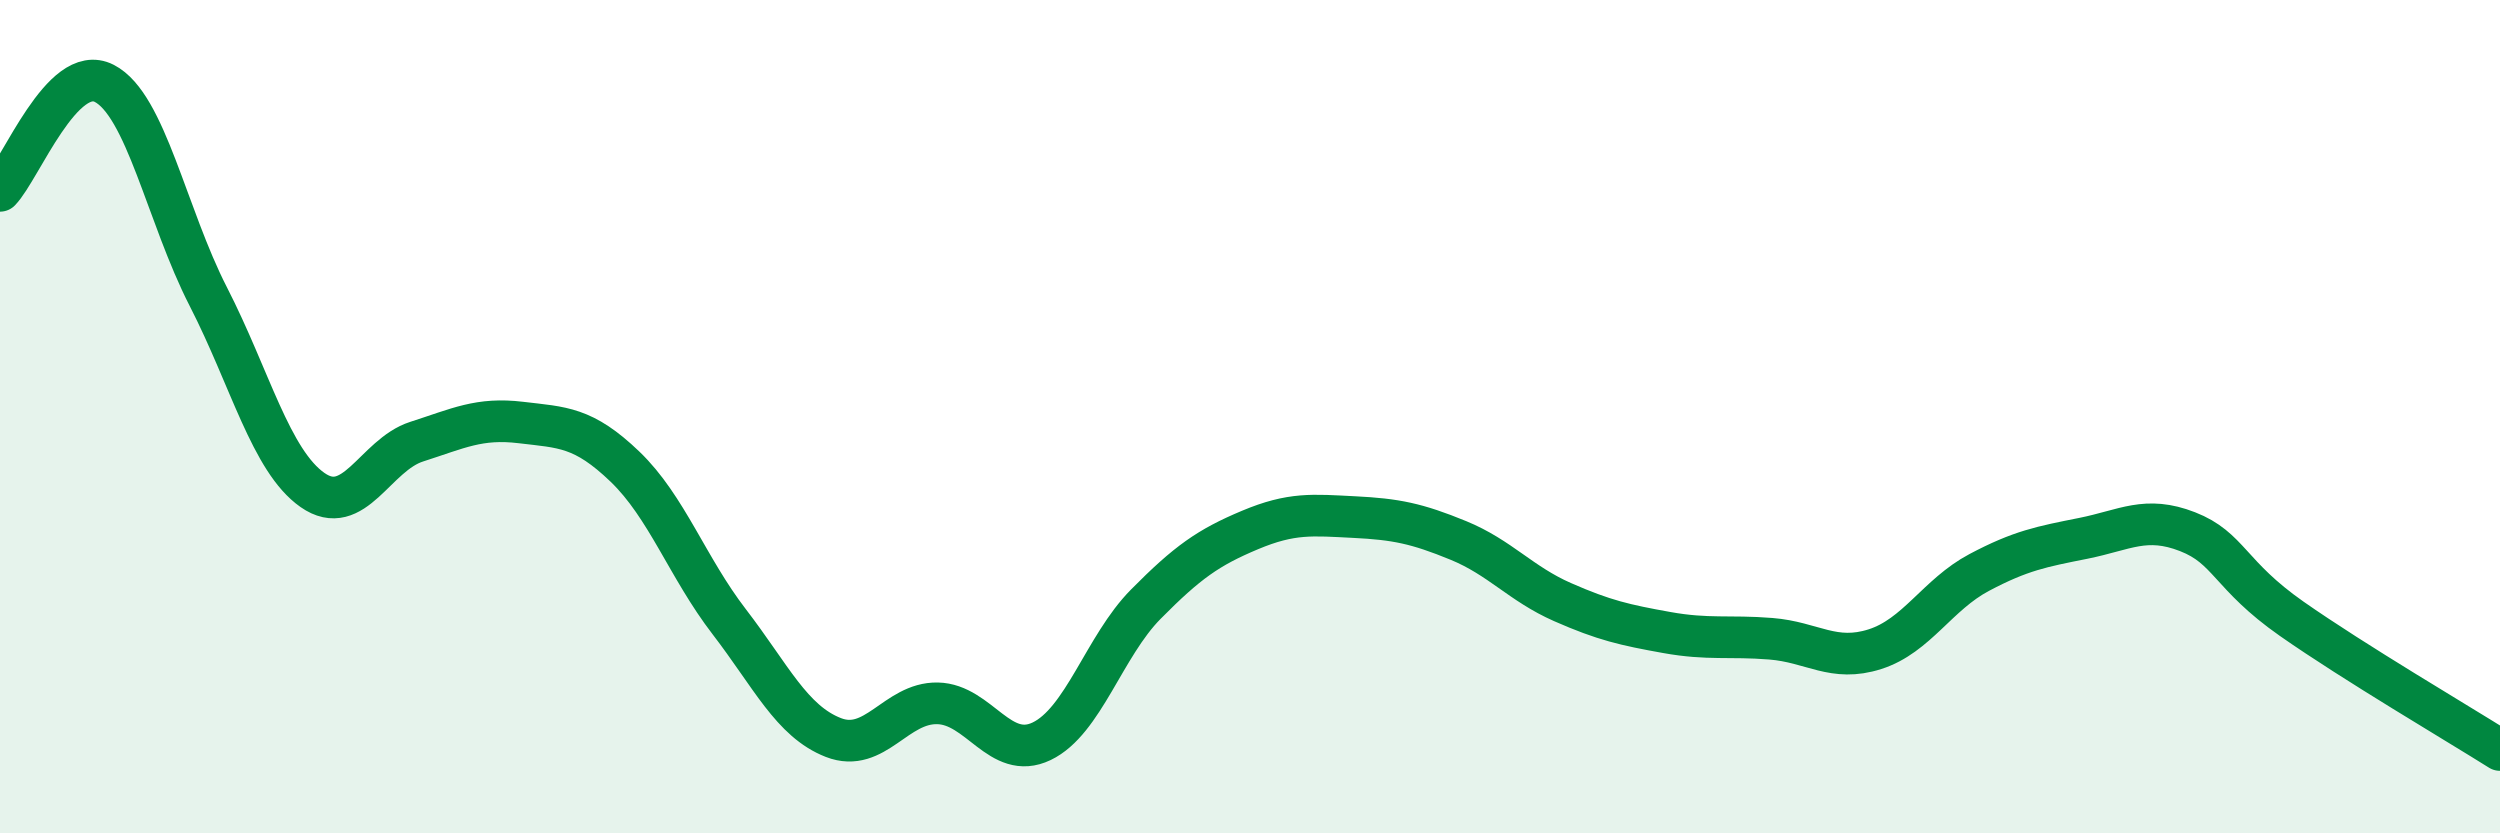 
    <svg width="60" height="20" viewBox="0 0 60 20" xmlns="http://www.w3.org/2000/svg">
      <path
        d="M 0,4.58 C 0.5,4.06 1.5,1.49 2.5,2 C 3.5,2.51 4,5.17 5,7.12 C 6,9.07 6.5,11.06 7.5,11.76 C 8.5,12.46 9,10.92 10,10.6 C 11,10.28 11.5,10.02 12.5,10.14 C 13.5,10.26 14,10.24 15,11.2 C 16,12.16 16.5,13.62 17.5,14.92 C 18.5,16.22 19,17.31 20,17.7 C 21,18.09 21.5,16.86 22.5,16.88 C 23.5,16.9 24,18.27 25,17.79 C 26,17.31 26.5,15.51 27.5,14.5 C 28.5,13.49 29,13.14 30,12.72 C 31,12.3 31.5,12.36 32.5,12.41 C 33.5,12.46 34,12.56 35,12.97 C 36,13.38 36.5,14.01 37.5,14.45 C 38.5,14.89 39,15 40,15.18 C 41,15.36 41.5,15.25 42.5,15.33 C 43.5,15.41 44,15.9 45,15.58 C 46,15.26 46.5,14.27 47.5,13.74 C 48.5,13.21 49,13.12 50,12.92 C 51,12.72 51.5,12.37 52.5,12.76 C 53.5,13.15 53.5,13.8 55,14.85 C 56.5,15.9 59,17.37 60,18L60 20L0 20Z"
        fill="#008740"
        opacity="0.1"
        stroke-linecap="round"
        stroke-linejoin="round"
      />
      <path
        d="M 0,4.58 C 0.5,4.06 1.5,1.49 2.5,2 C 3.5,2.51 4,5.17 5,7.12 C 6,9.07 6.5,11.06 7.5,11.76 C 8.5,12.46 9,10.92 10,10.6 C 11,10.28 11.5,10.02 12.5,10.14 C 13.5,10.26 14,10.24 15,11.2 C 16,12.16 16.5,13.62 17.5,14.92 C 18.5,16.22 19,17.31 20,17.7 C 21,18.09 21.5,16.86 22.5,16.88 C 23.5,16.9 24,18.27 25,17.79 C 26,17.31 26.5,15.51 27.5,14.5 C 28.5,13.49 29,13.14 30,12.72 C 31,12.3 31.5,12.36 32.5,12.41 C 33.5,12.46 34,12.56 35,12.97 C 36,13.38 36.5,14.01 37.5,14.45 C 38.5,14.89 39,15 40,15.18 C 41,15.36 41.5,15.25 42.5,15.33 C 43.5,15.41 44,15.9 45,15.58 C 46,15.26 46.5,14.27 47.5,13.74 C 48.5,13.21 49,13.12 50,12.92 C 51,12.72 51.5,12.37 52.5,12.76 C 53.5,13.15 53.5,13.8 55,14.85 C 56.5,15.9 59,17.37 60,18"
        stroke="#008740"
        stroke-width="1"
        fill="none"
        stroke-linecap="round"
        stroke-linejoin="round"
      />
    </svg>
  